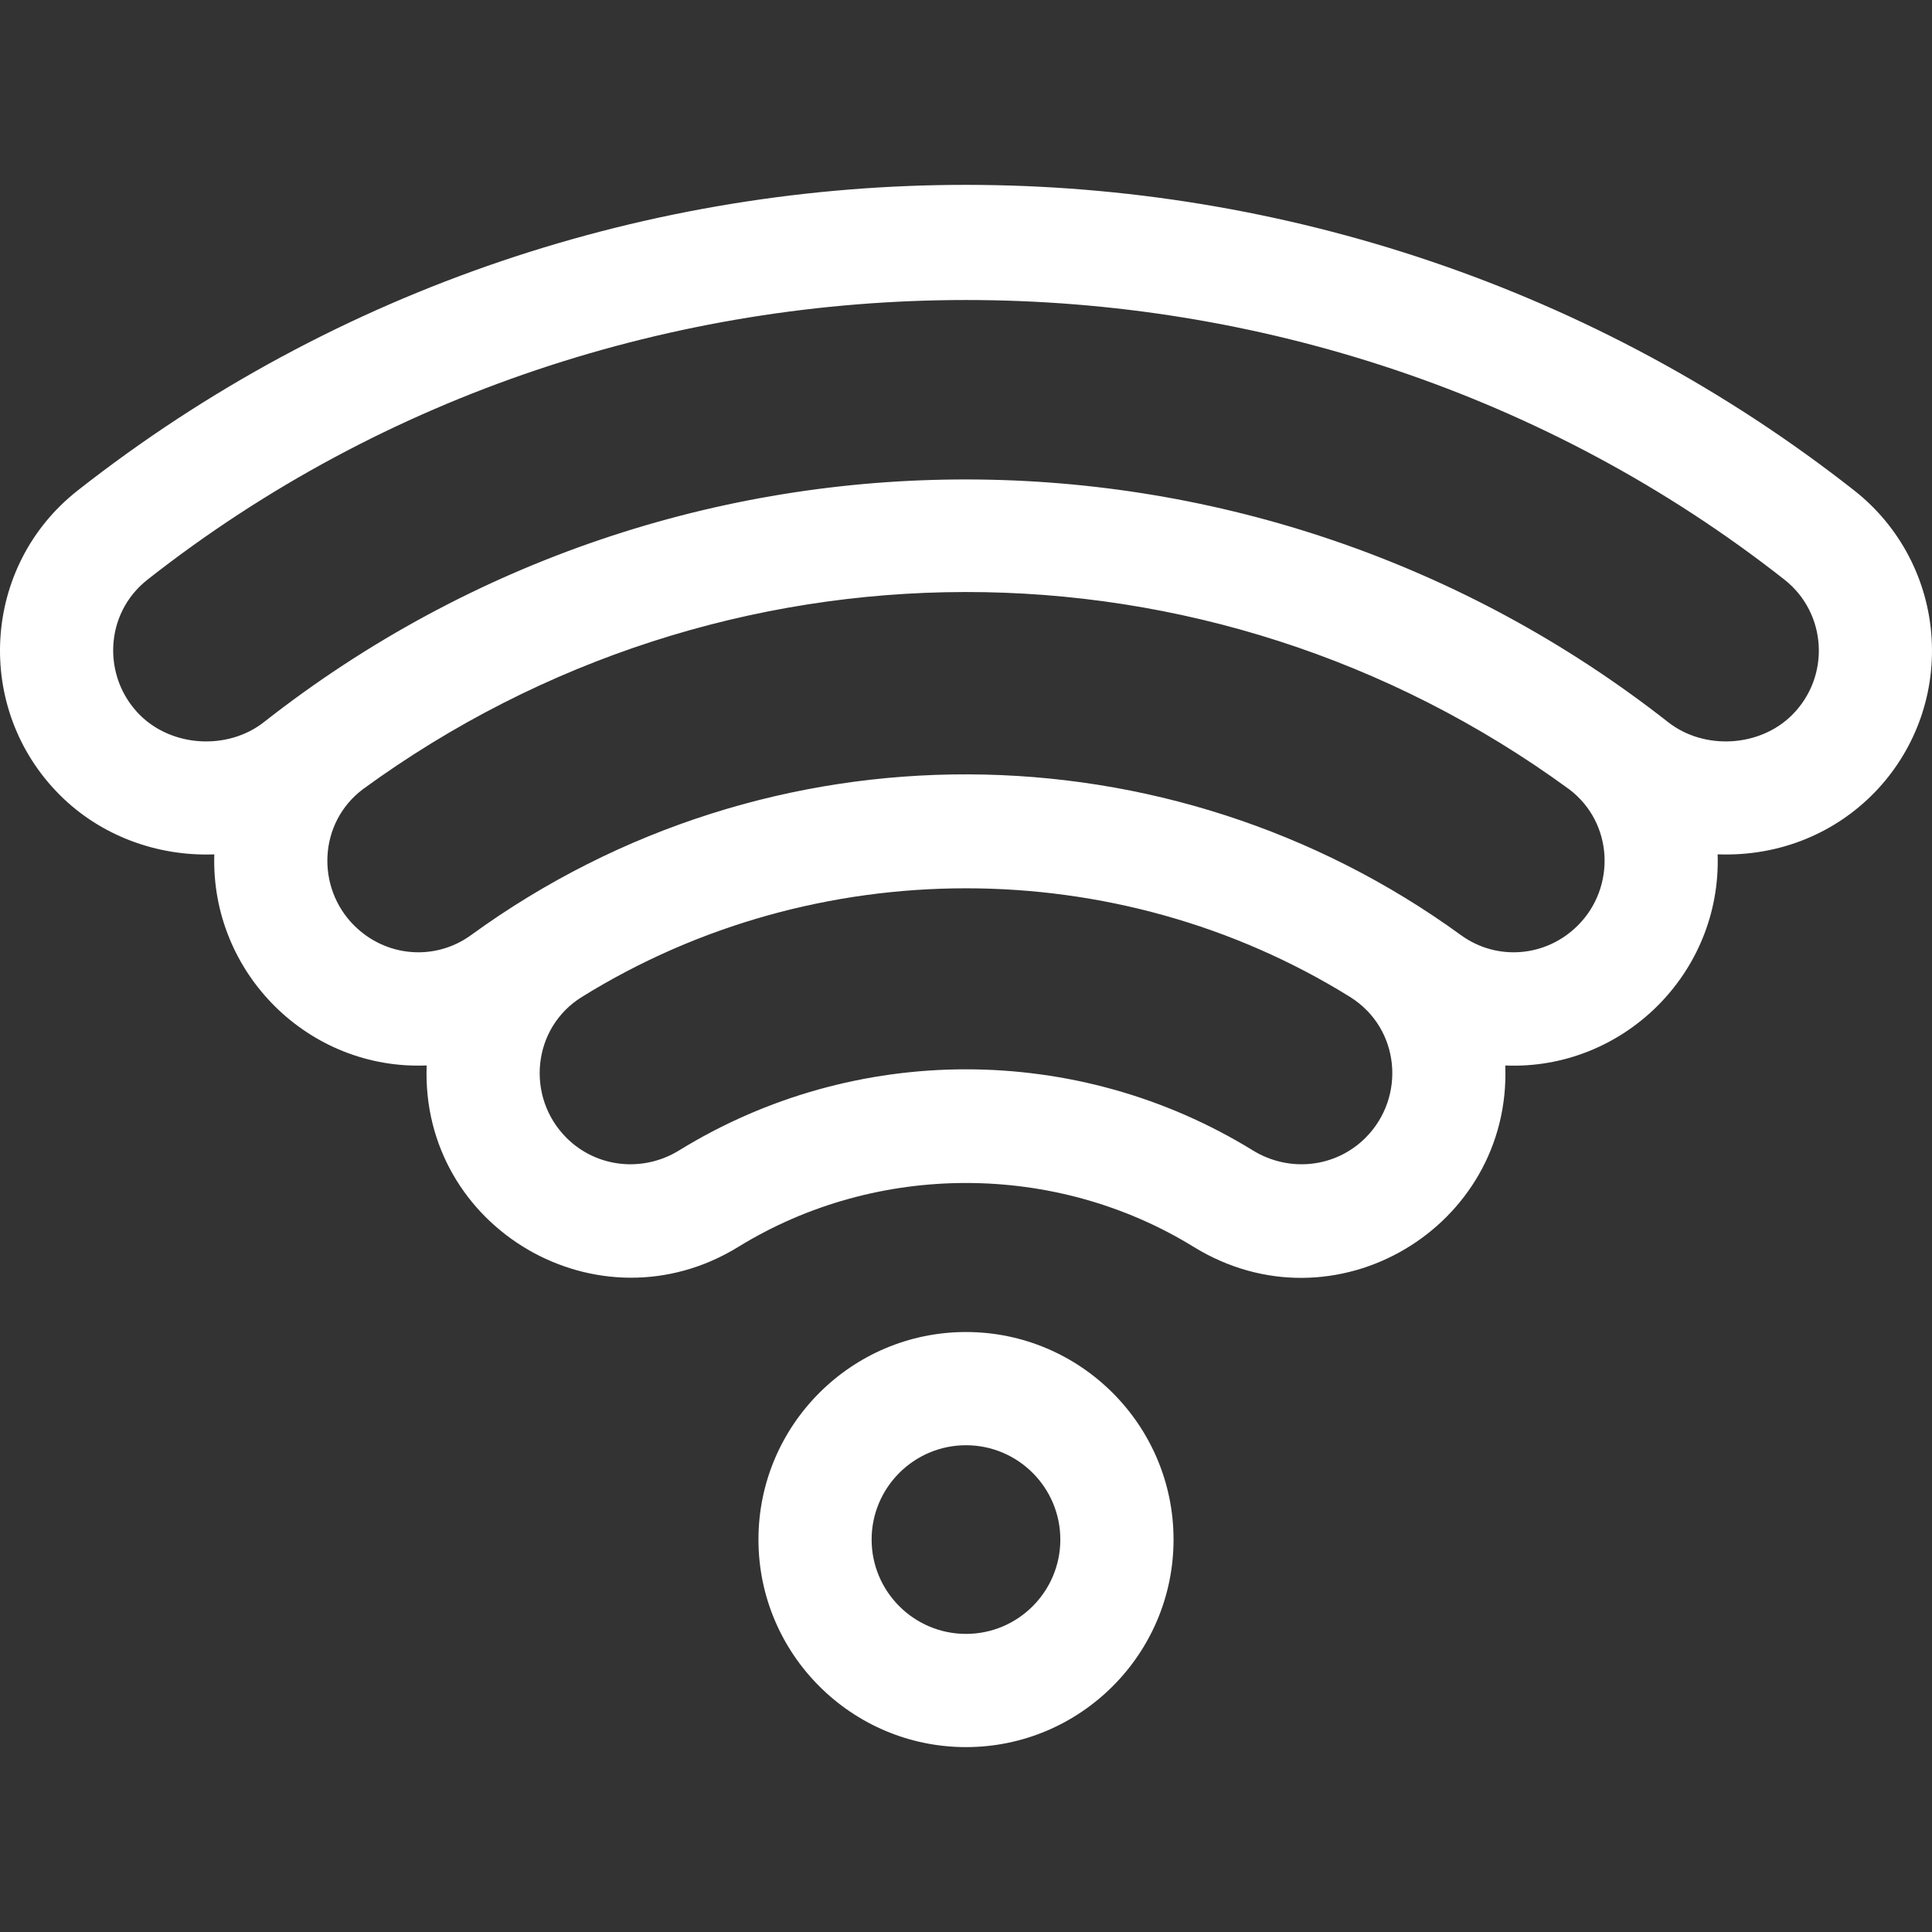 <svg width="40" height="40" viewBox="0 0 40 40" fill="none" xmlns="http://www.w3.org/2000/svg">
<rect x="0" y="0" width="40" height="40" fill="#333333" stroke="none"/>
<g clip-path="url(#clip0)">
<path d="M39.992 13.217C39.921 12.015 39.338 10.9 38.393 10.157C27.68 1.736 12.366 1.699 1.606 10.157C-0.38 11.719 -0.549 14.672 1.238 16.459C2.078 17.299 3.245 17.733 4.437 17.689C4.359 20.143 6.388 22.161 8.834 22.059C8.704 25.431 12.392 27.597 15.288 25.814C18.15 24.052 21.849 24.052 24.711 25.814C27.636 27.614 31.294 25.402 31.165 22.06C33.59 22.161 35.642 20.162 35.562 17.688C38.17 17.786 40.139 15.668 39.992 13.217ZM28.271 23.557C27.653 24.175 26.694 24.282 25.939 23.818C22.305 21.58 17.695 21.579 14.06 23.818C13.305 24.282 12.346 24.175 11.728 23.557C10.88 22.709 11.018 21.275 12.05 20.639C16.881 17.642 23.119 17.642 27.949 20.639C28.993 21.29 29.111 22.717 28.271 23.557ZM32.668 19.16C32.01 19.818 30.992 19.902 30.246 19.36C24.21 14.973 15.927 14.873 9.753 19.36C9.007 19.902 7.989 19.818 7.331 19.16C6.542 18.371 6.591 17.036 7.513 16.34C14.94 10.919 25.003 10.873 32.488 16.341C33.406 17.036 33.458 18.37 32.668 19.16ZM37.104 14.802C36.435 15.471 35.283 15.537 34.535 14.95C26.065 8.301 14.058 8.203 5.465 14.95C4.717 15.537 3.564 15.471 2.895 14.802C2.12 14.027 2.15 12.711 3.055 12C12.872 4.283 27.124 4.281 36.944 12C37.825 12.692 37.903 14.003 37.104 14.802Z" fill="white"/>
<path d="M20 27.578C17.63 27.578 15.703 29.506 15.703 31.875C15.703 34.245 17.63 36.172 20 36.172C22.369 36.172 24.297 34.245 24.297 31.875C24.297 29.506 22.369 27.578 20 27.578ZM20 33.828C18.923 33.828 18.046 32.952 18.046 31.875C18.046 30.798 18.923 29.922 20 29.922C21.077 29.922 21.953 30.798 21.953 31.875C21.953 32.952 21.077 33.828 20 33.828Z" fill="white"/>
</g>
<defs>
<clipPath id="clip0">
<rect width="40" height="40" fill="white"/>
</clipPath>
</defs>
</svg>
